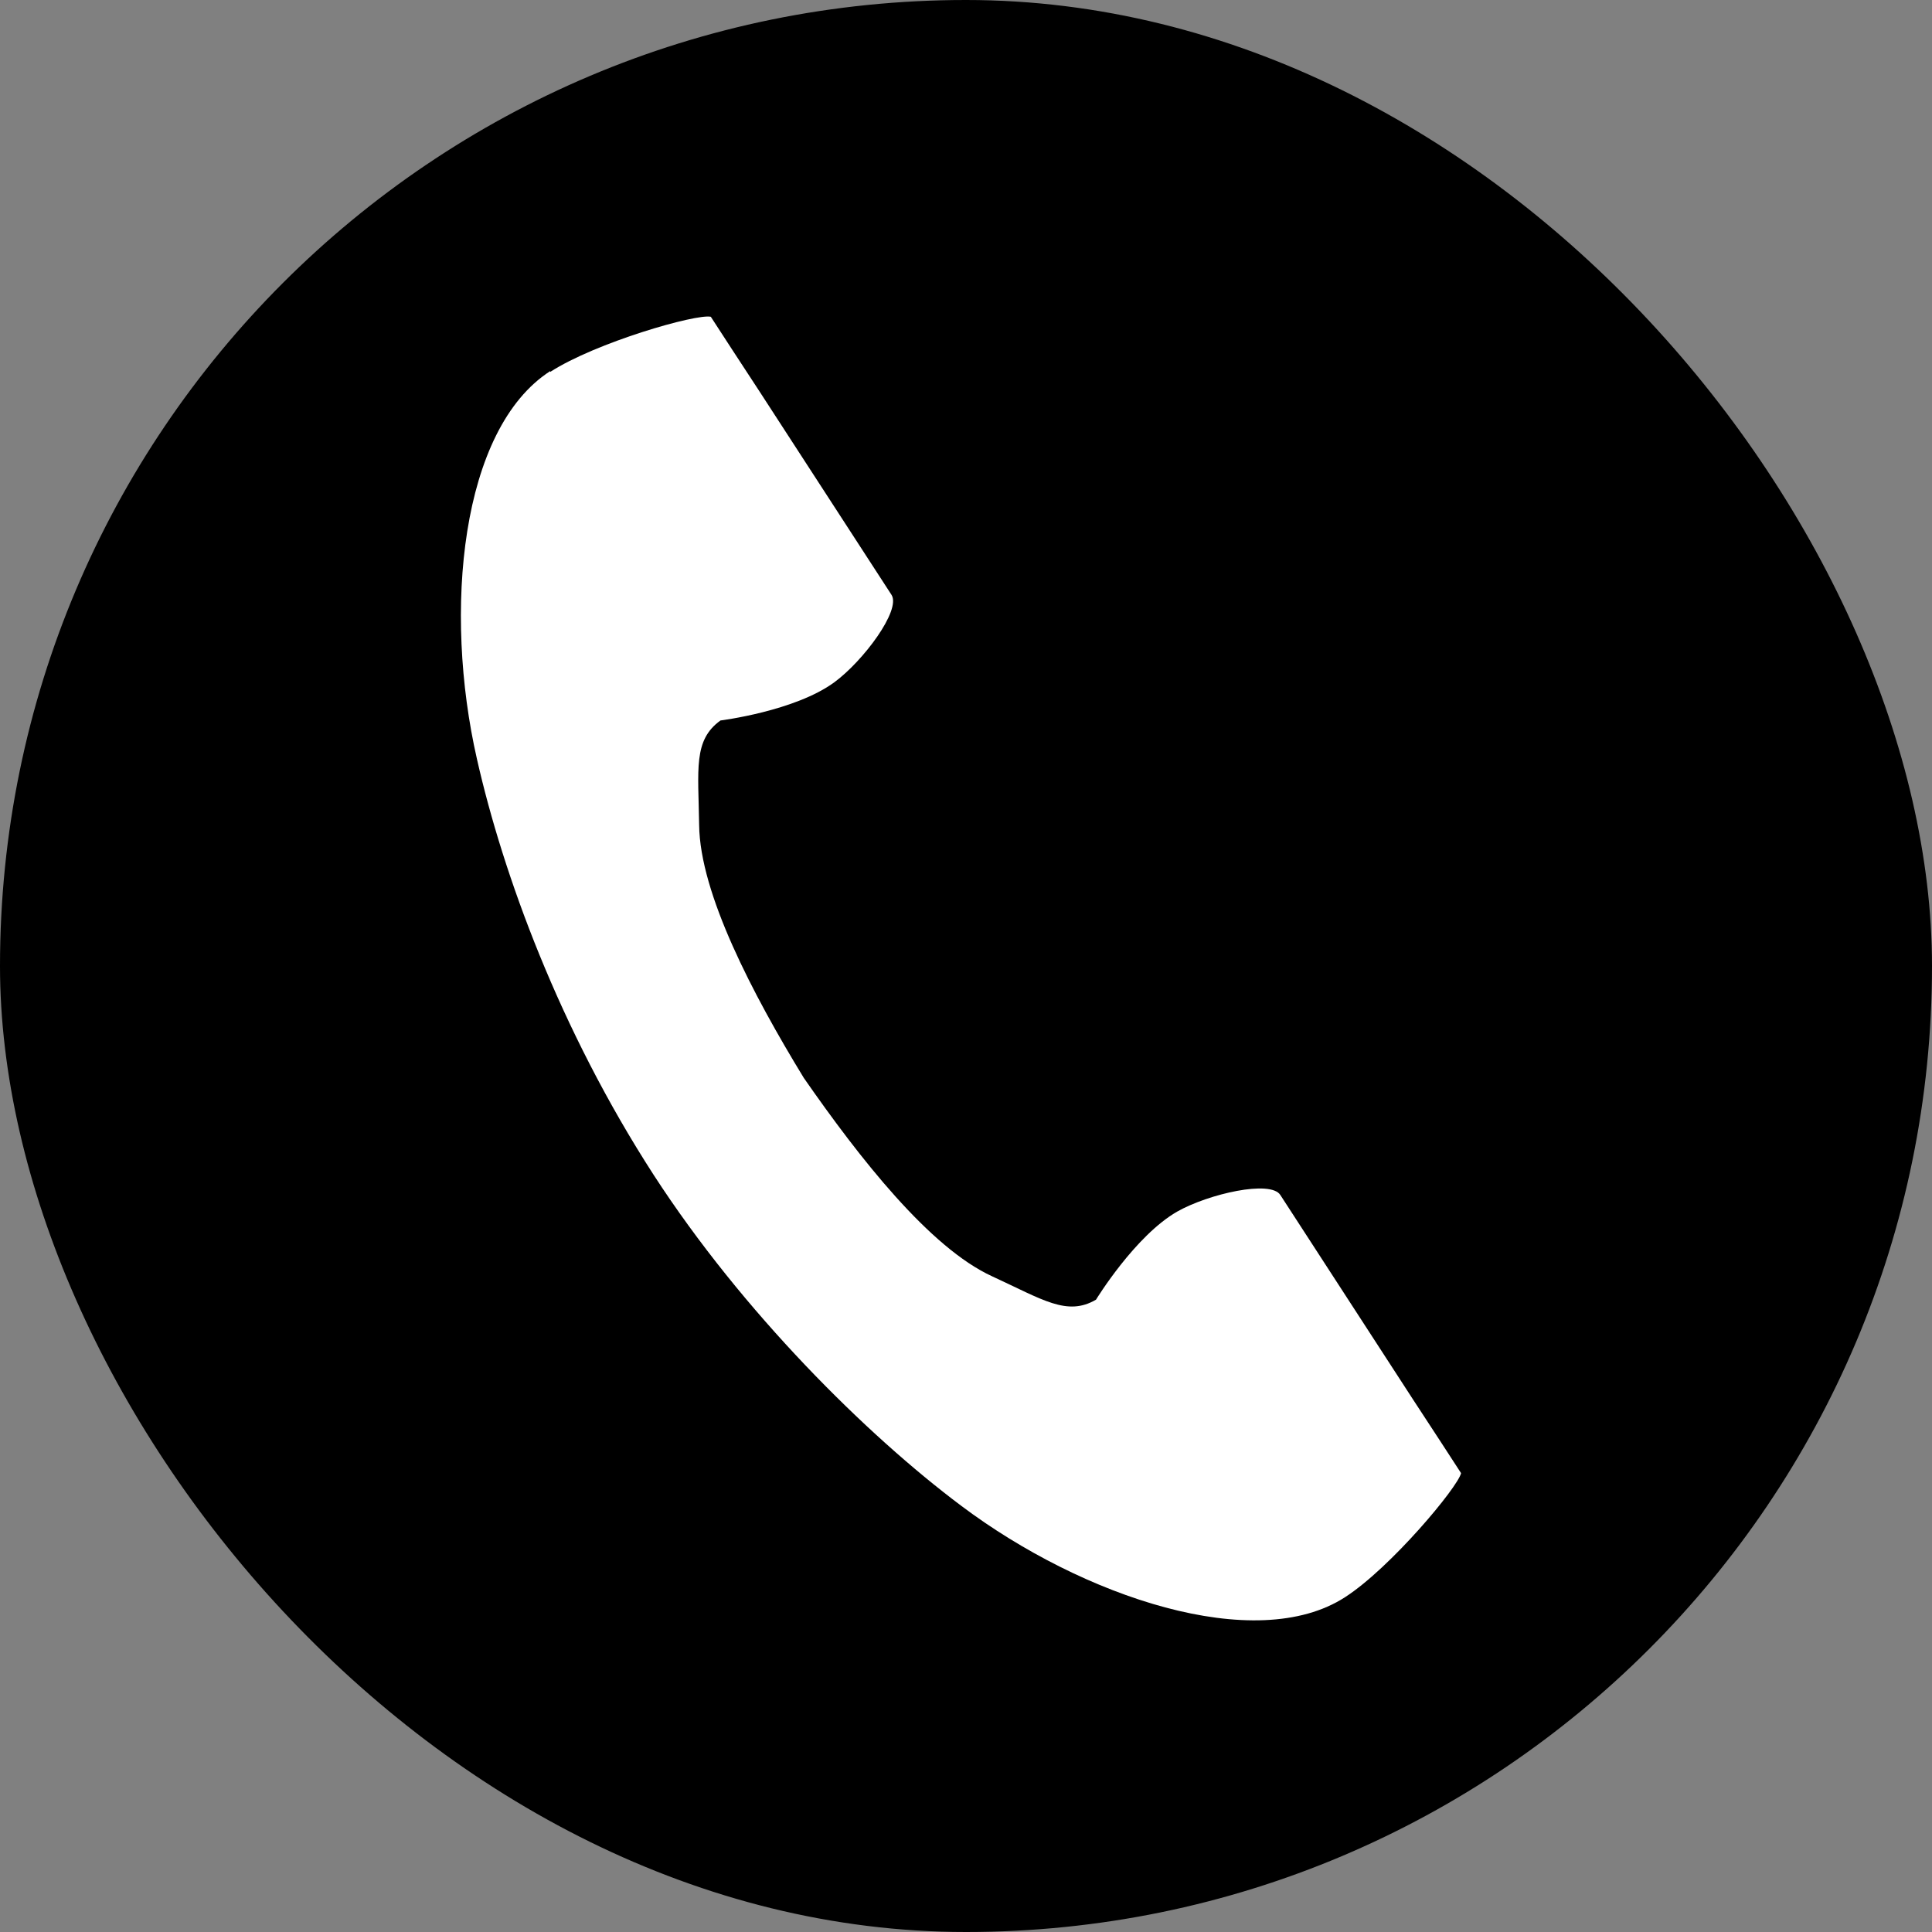 <svg xmlns="http://www.w3.org/2000/svg" width="48" height="48" viewBox="0 0 48 48">
    <rect x="0" y="0" width="48" height="48" fill="#808080" stroke="none"/>
    <rect x="0" y="0" width="48" height="48" rx="24" ry="24" style="fill:#000;stroke-width:0px"/>
    <path d="m13.67,9.22c-2.23,1.44-2.66,5.96-1.82,9.64.65,2.87,2.05,6.71,4.39,10.33,2.21,3.41,5.29,6.46,7.64,8.22,3.02,2.27,7.32,3.71,9.54,2.27,1.13-.73,2.8-2.73,2.88-3.08,0,0-.98-1.51-1.2-1.84l-3.29-5.07c-.24-.38-1.78-.03-2.56.41-1.05.6-2.02,2.19-2.02,2.19-.72.42-1.32,0-2.58-.58-1.55-.71-3.29-2.93-4.68-4.93-1.27-2.08-2.58-4.58-2.6-6.28-.02-1.39-.15-2.11.53-2.6,0,0,1.85-.23,2.83-.95.72-.53,1.66-1.79,1.42-2.17l-3.29-5.07c-.22-.33-1.2-1.84-1.2-1.84-.36-.08-2.86.64-3.99,1.37Z" style="fill:#fff;stroke-width:0px"/>
</svg>
